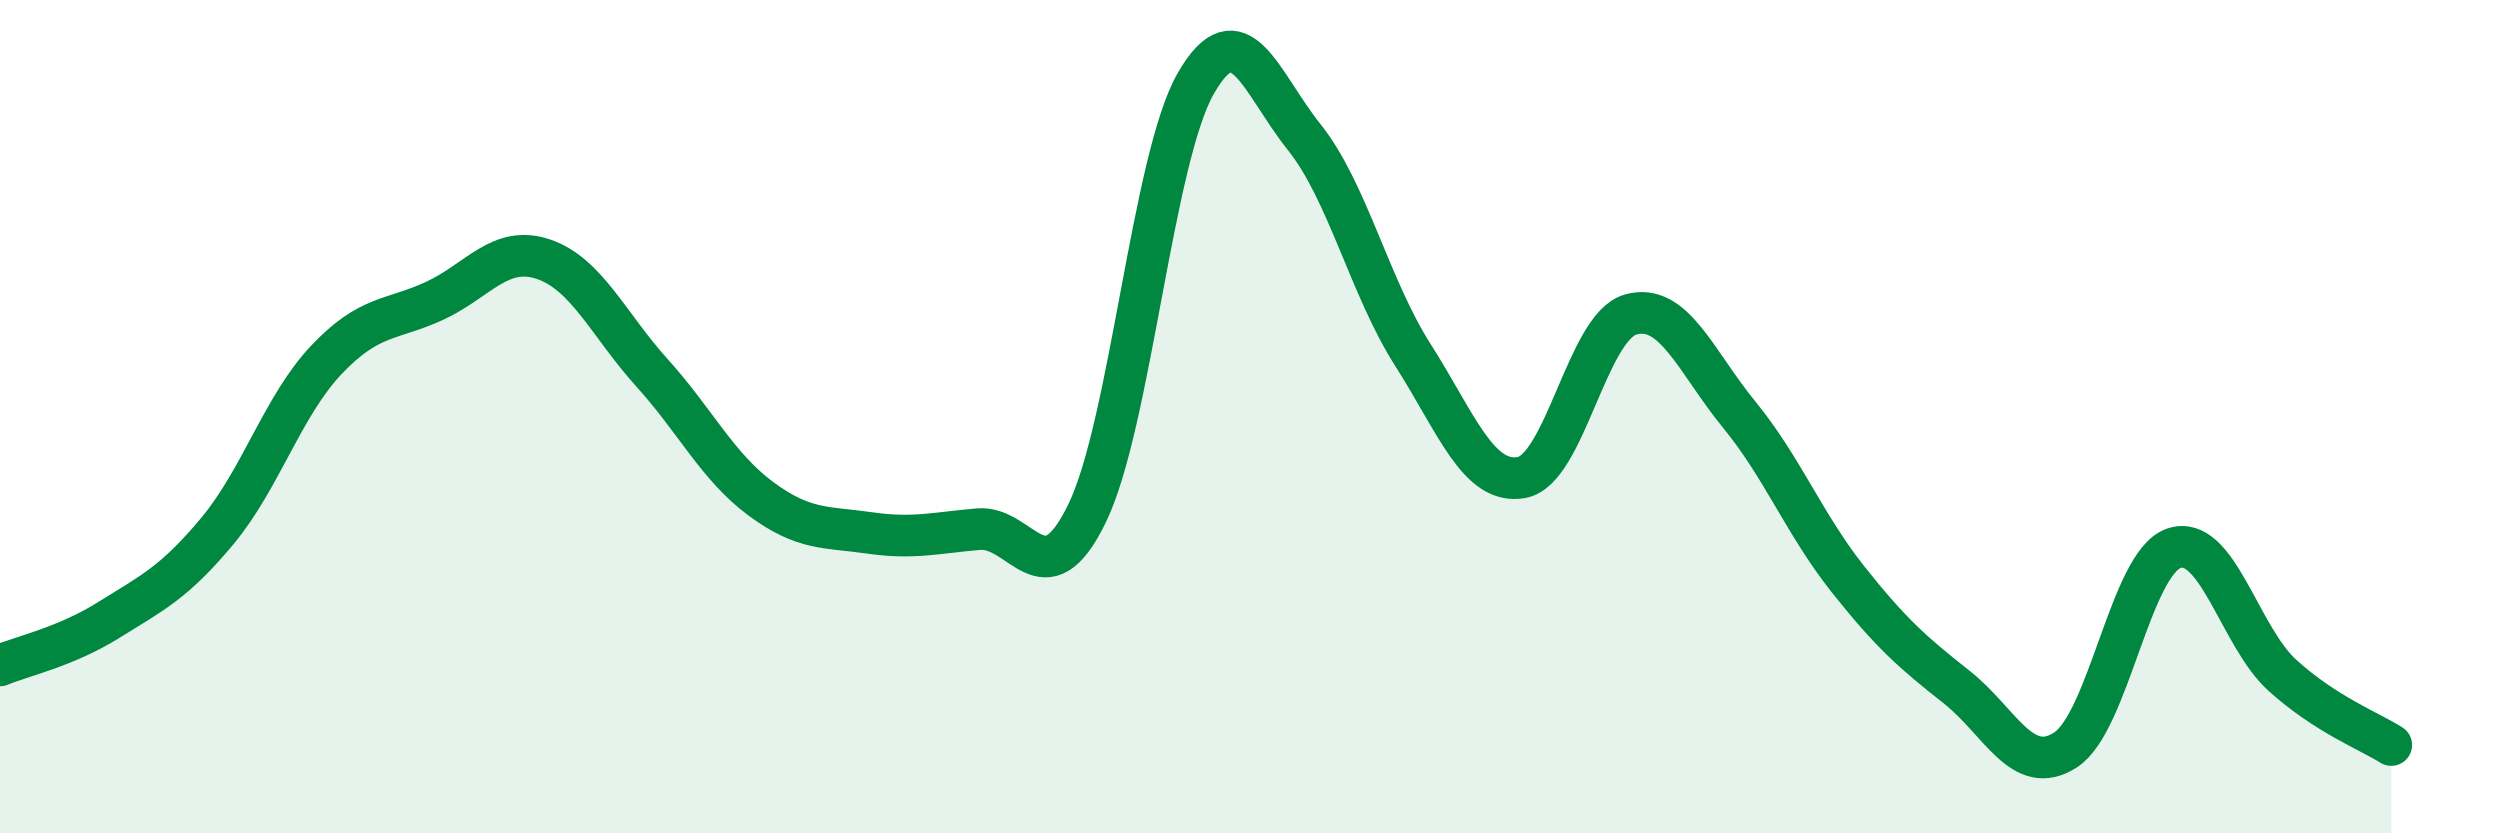 
    <svg width="60" height="20" viewBox="0 0 60 20" xmlns="http://www.w3.org/2000/svg">
      <path
        d="M 0,15.97 C 0.52,15.75 1.57,15.53 2.61,14.88 C 3.65,14.23 4.18,13.99 5.22,12.74 C 6.26,11.49 6.79,9.74 7.83,8.64 C 8.87,7.54 9.39,7.7 10.43,7.22 C 11.47,6.74 12,5.87 13.04,6.22 C 14.08,6.57 14.61,7.8 15.65,8.95 C 16.69,10.1 17.22,11.2 18.26,11.97 C 19.3,12.74 19.83,12.64 20.87,12.79 C 21.91,12.94 22.44,12.79 23.48,12.7 C 24.52,12.61 25.05,14.46 26.09,12.32 C 27.13,10.18 27.66,3.81 28.7,2 C 29.74,0.19 30.26,1.99 31.3,3.29 C 32.34,4.59 32.87,6.89 33.91,8.52 C 34.95,10.15 35.48,11.65 36.52,11.46 C 37.56,11.27 38.09,7.85 39.13,7.55 C 40.17,7.25 40.7,8.68 41.74,9.95 C 42.78,11.22 43.31,12.59 44.35,13.9 C 45.39,15.21 45.92,15.67 46.96,16.49 C 48,17.31 48.53,18.67 49.57,18 C 50.61,17.33 51.13,13.52 52.17,13.16 C 53.21,12.8 53.74,15.27 54.78,16.21 C 55.82,17.15 56.87,17.55 57.39,17.88L57.39 20L0 20Z"
        fill="#008740"
        opacity="0.1"
        stroke-linecap="round"
        stroke-linejoin="round"
      />
      <path
        d="M 0,15.97 C 0.52,15.75 1.57,15.53 2.61,14.88 C 3.65,14.23 4.18,13.99 5.22,12.74 C 6.26,11.49 6.79,9.74 7.83,8.64 C 8.87,7.54 9.39,7.7 10.43,7.22 C 11.47,6.74 12,5.87 13.04,6.22 C 14.08,6.57 14.61,7.8 15.65,8.95 C 16.69,10.1 17.22,11.2 18.26,11.97 C 19.3,12.74 19.83,12.64 20.87,12.79 C 21.91,12.94 22.44,12.79 23.48,12.7 C 24.52,12.61 25.05,14.46 26.09,12.32 C 27.13,10.18 27.66,3.81 28.7,2 C 29.74,0.19 30.26,1.99 31.3,3.29 C 32.34,4.59 32.87,6.89 33.91,8.52 C 34.95,10.15 35.48,11.65 36.52,11.46 C 37.56,11.27 38.09,7.85 39.13,7.55 C 40.17,7.25 40.7,8.68 41.74,9.95 C 42.78,11.22 43.31,12.59 44.35,13.9 C 45.39,15.21 45.92,15.67 46.96,16.49 C 48,17.31 48.53,18.67 49.57,18 C 50.61,17.33 51.13,13.52 52.17,13.16 C 53.21,12.8 53.74,15.27 54.78,16.21 C 55.82,17.15 56.87,17.55 57.39,17.88"
        stroke="#008740"
        stroke-width="1"
        fill="none"
        stroke-linecap="round"
        stroke-linejoin="round"
      />
    </svg>
  